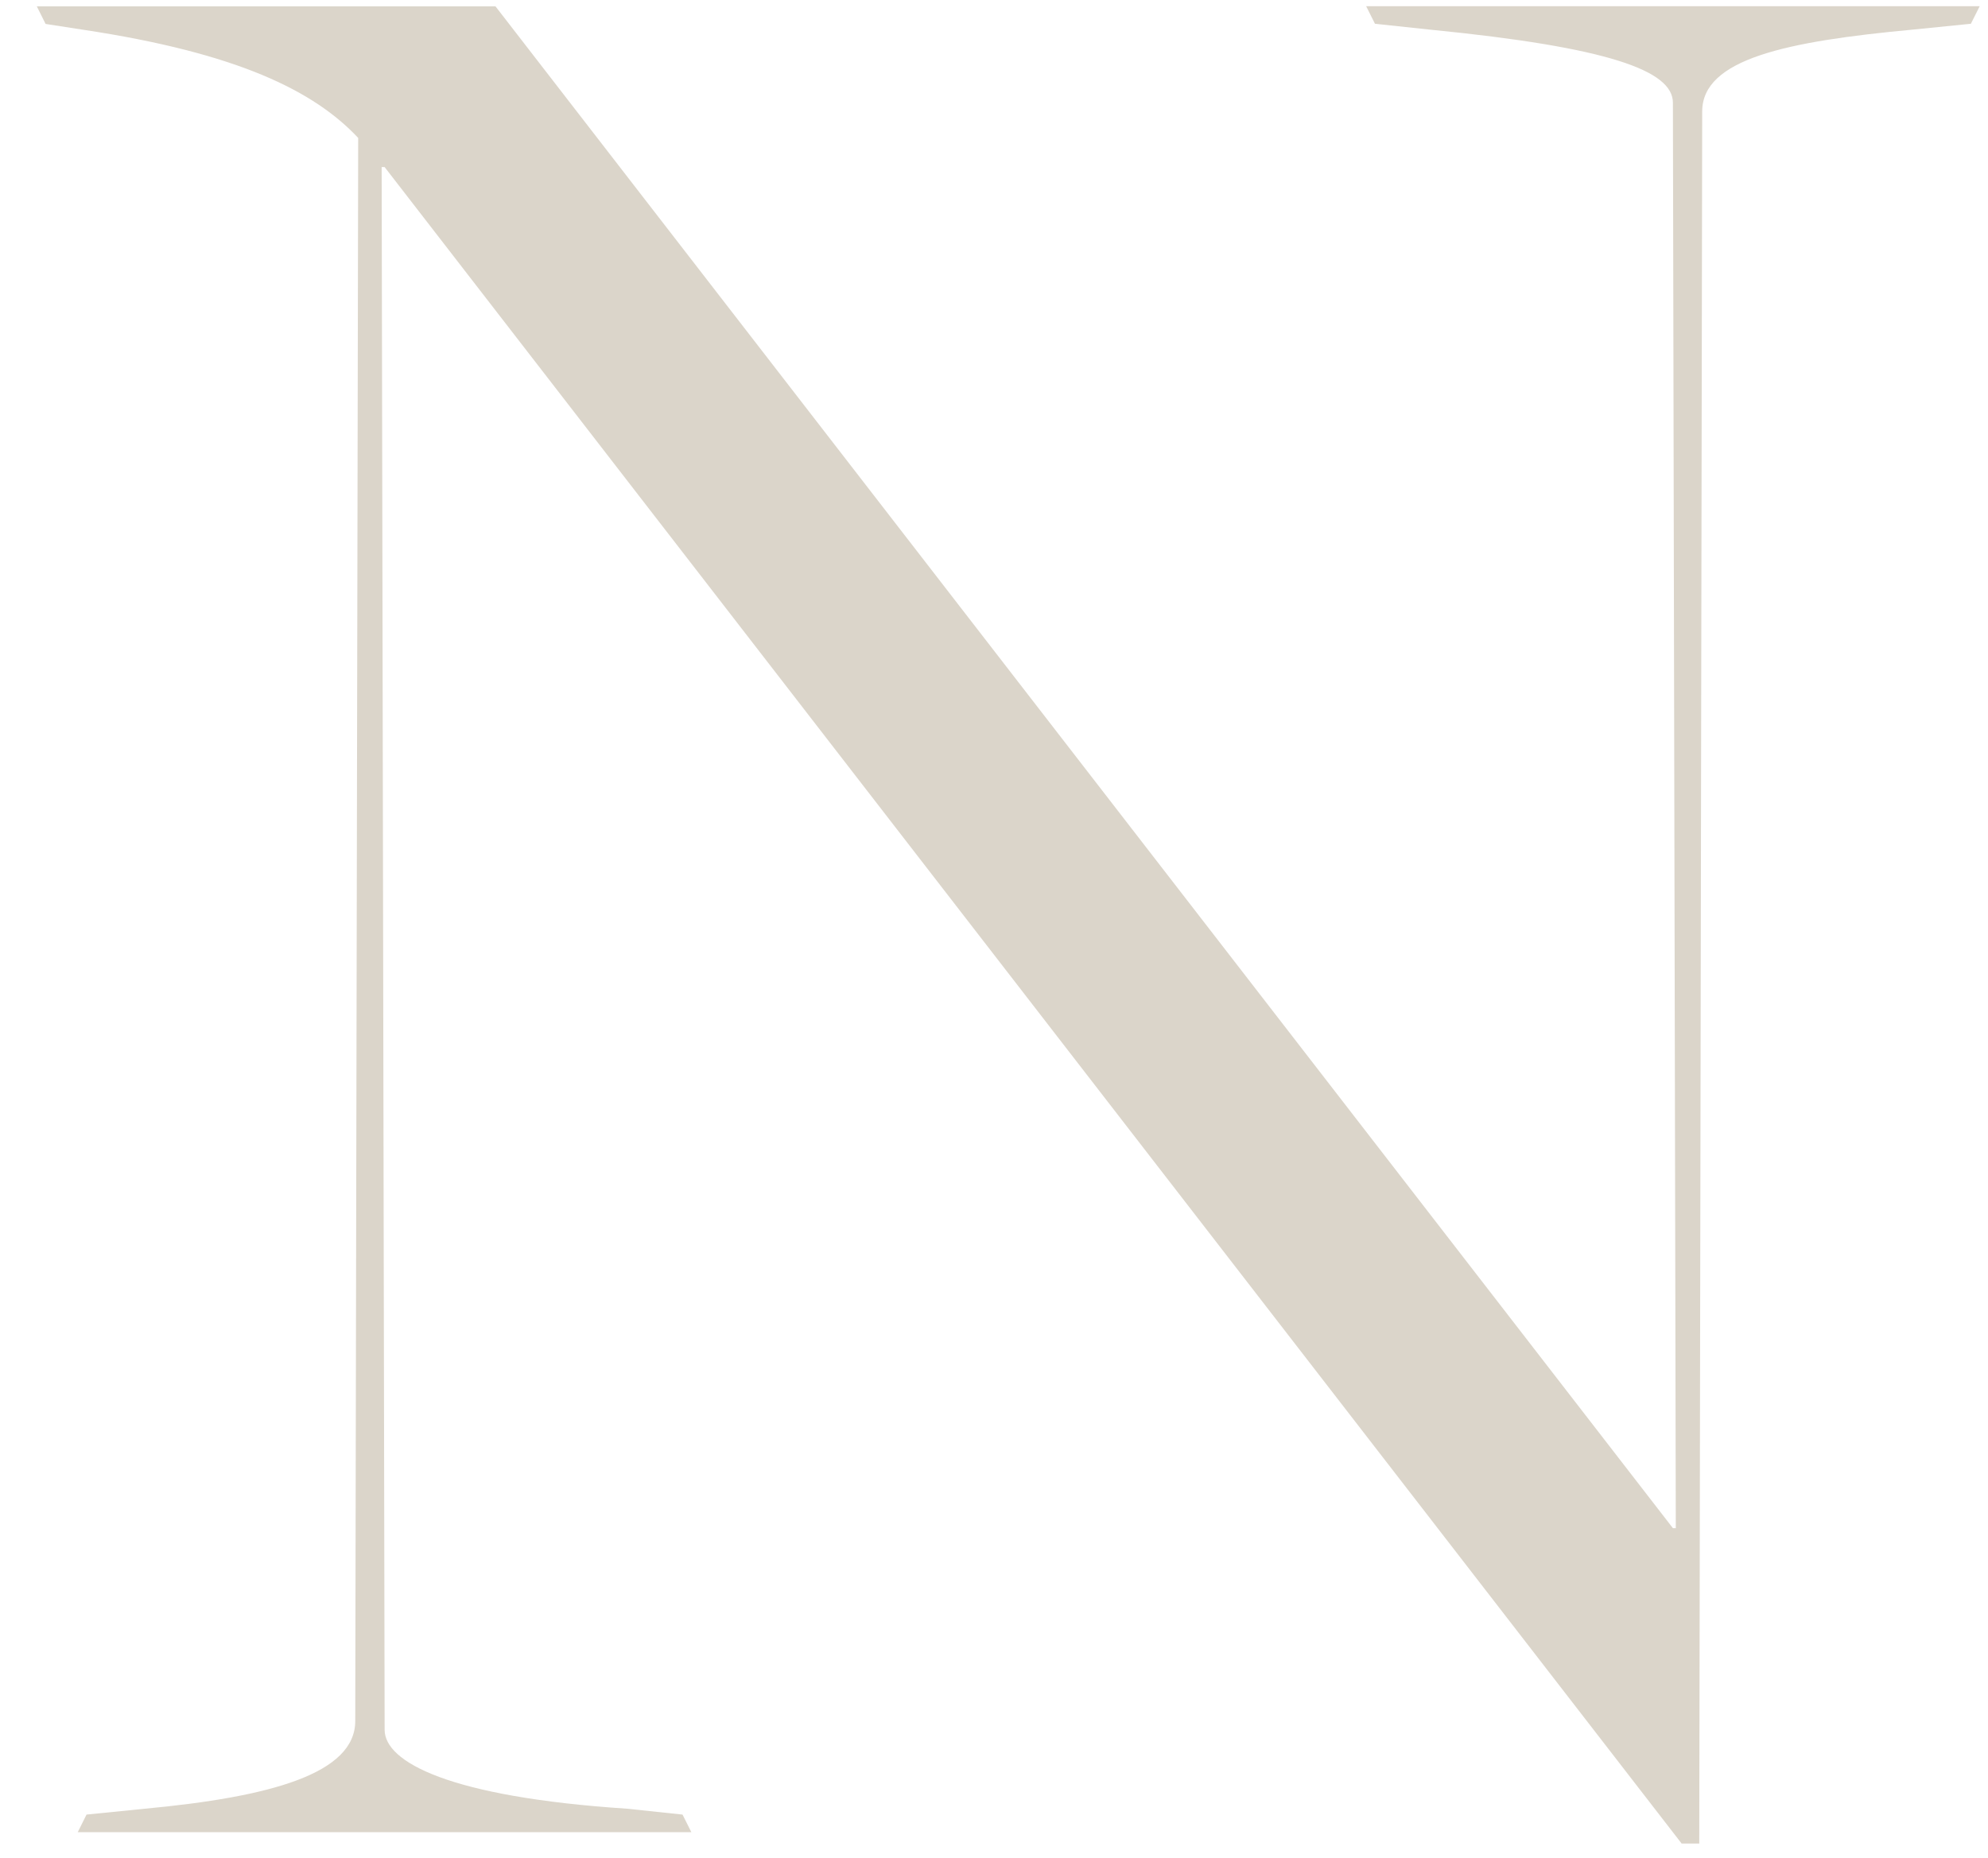 <svg width="46" height="43" viewBox="0 0 46 43" fill="none" xmlns="http://www.w3.org/2000/svg"><path d="M8.899 3.867h-.068L8.9 40.034c0 .743 1.487 1.554 5.61 1.826l1.283.136.204.407H1.799l.203-.407 1.351-.136c2.905-.272 4.867-.811 4.867-2.03l.068-36.638C7.273 2.109 5.515 1.23 1.934.69L1.055.554.852.147h10.613l27.244 35.22h.067l-.067-32.99c0-.743-1.487-1.283-5.61-1.69L31.815.55l-.204-.407h14.197l-.204.407-1.35.136c-2.906.271-4.867.675-4.867 1.894l-.068 40.086h-.408L8.9 3.867z" fill="#DBD5CA"/></svg>